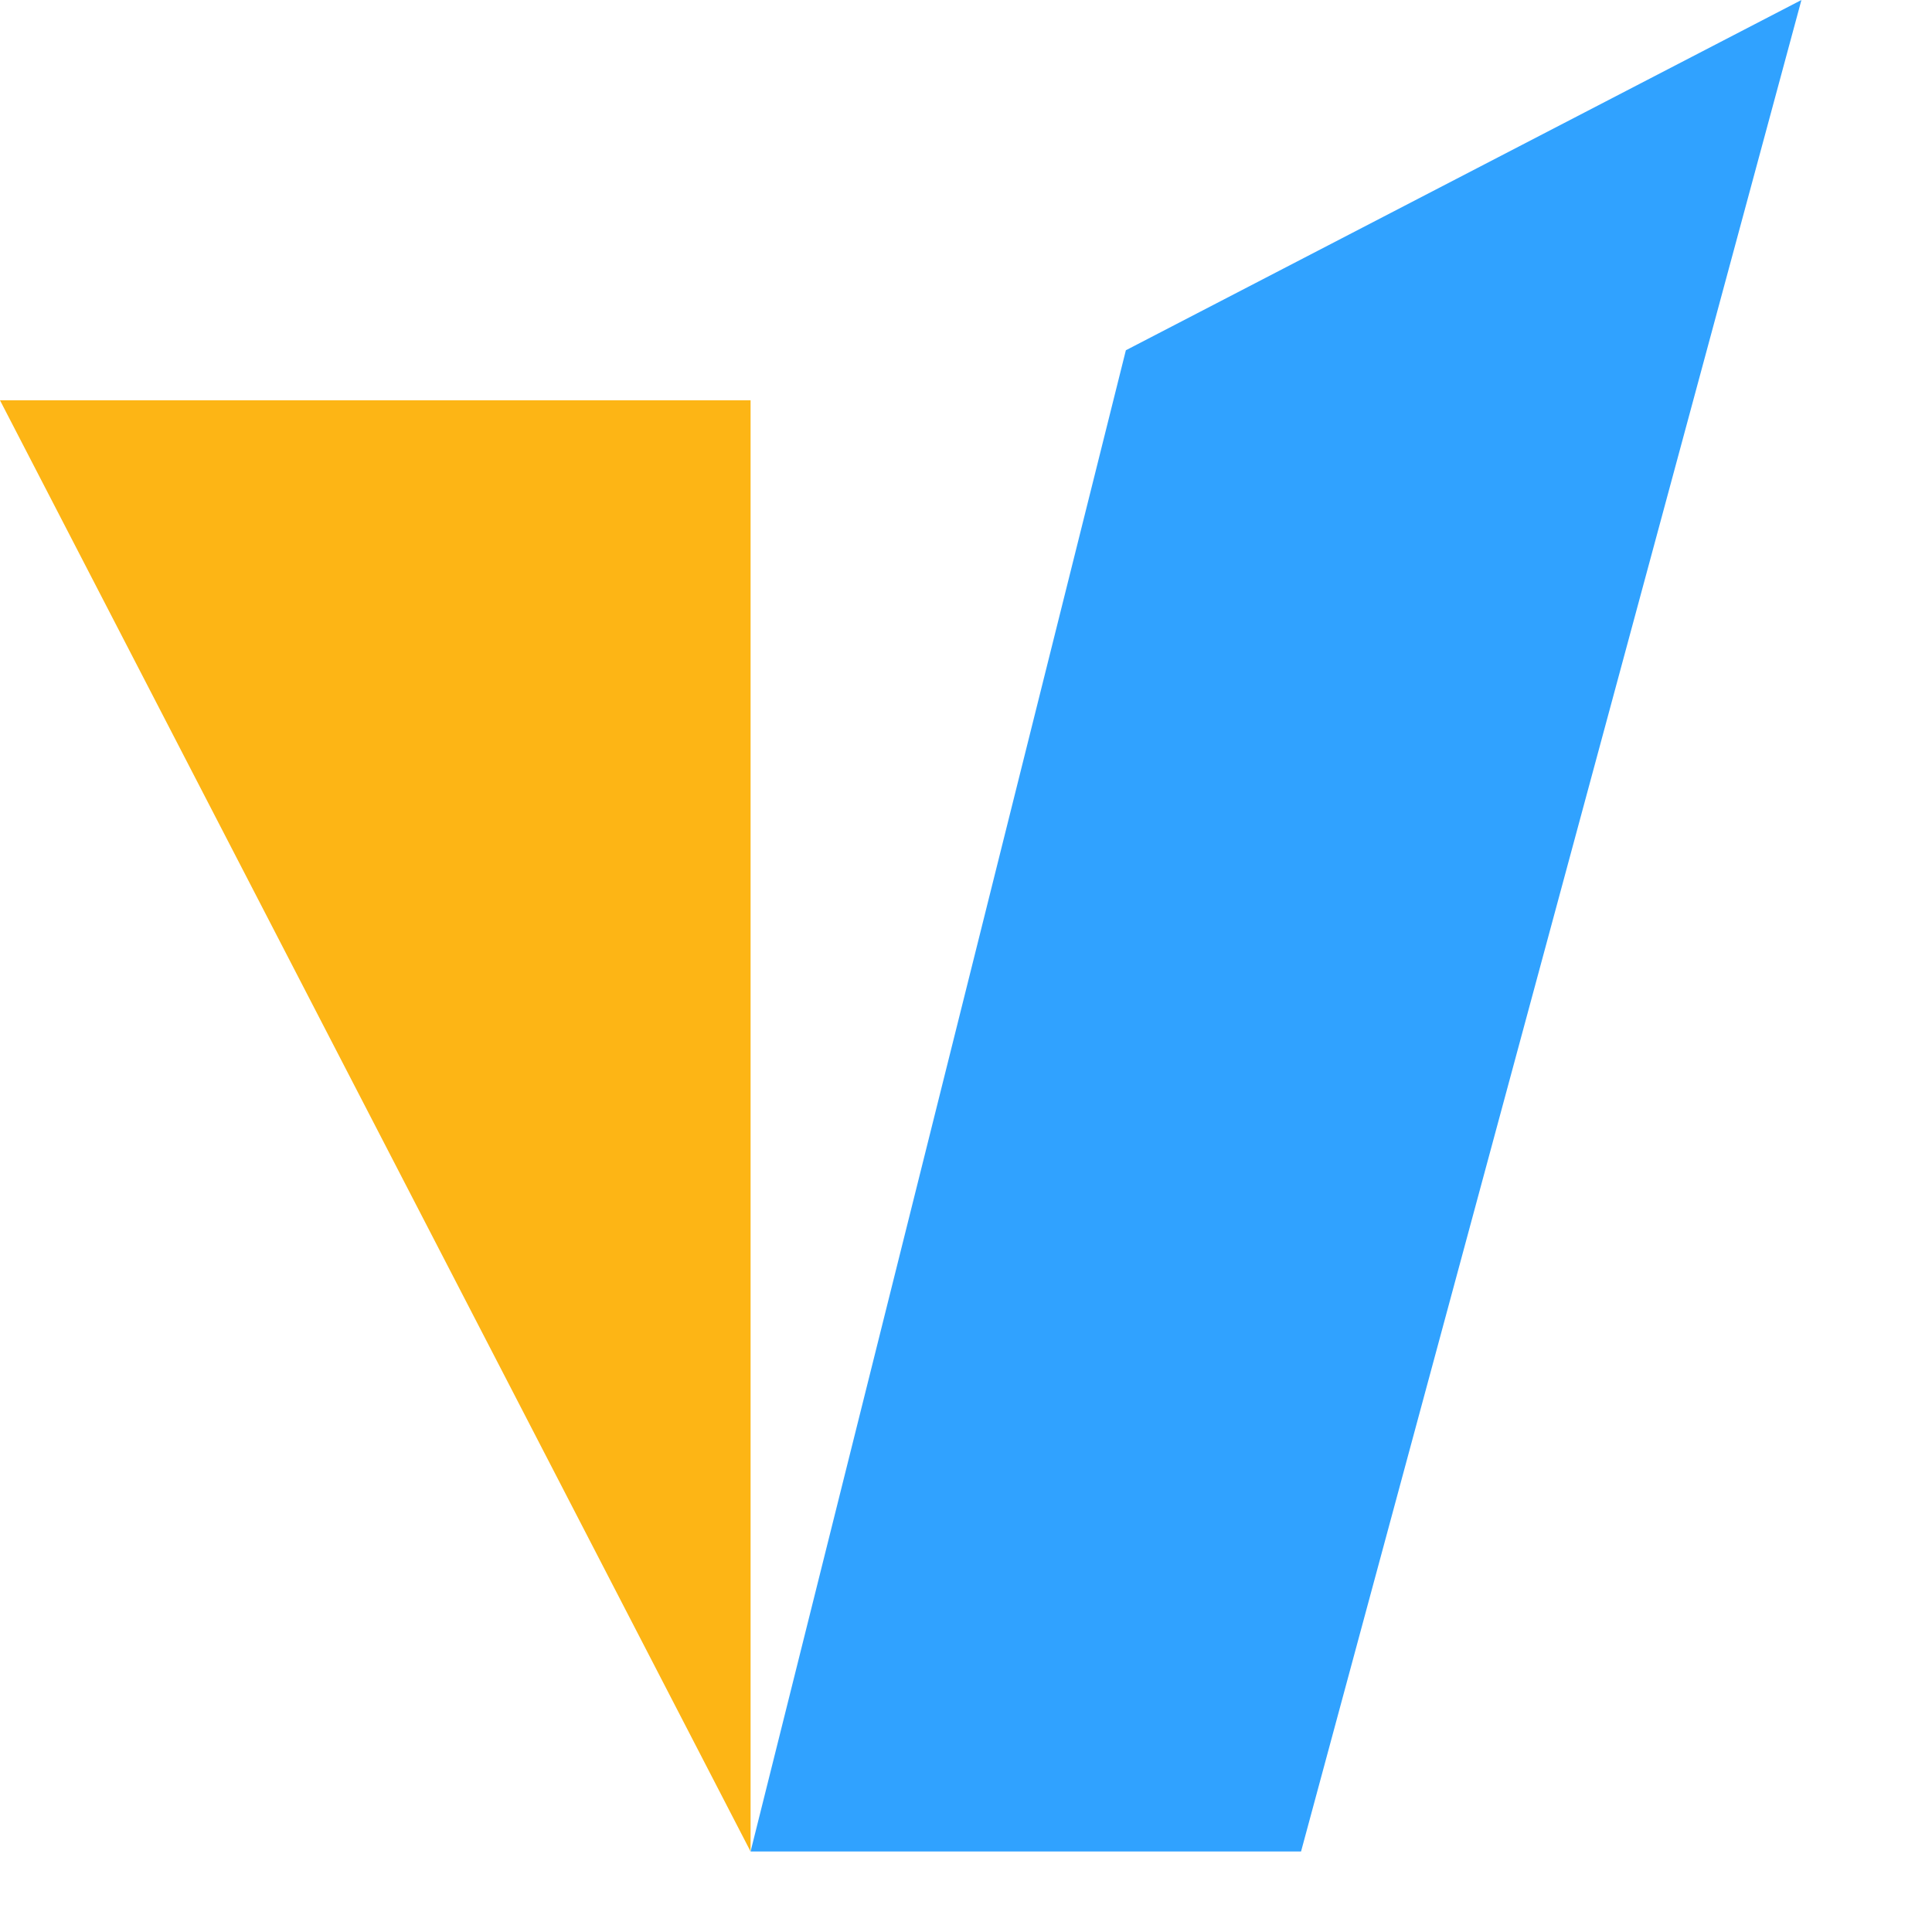 <svg t="1742375809191" class="icon" viewBox="0 0 1024 1024" version="1.1" xmlns="http://www.w3.org/2000/svg" p-id="2648" width="200" height="200"><path d="M0 212.181h397.824V981.333L0 212.181z" fill="#FDB515" p-id="2649"></path><path d="M596.736 185.643L954.795 0l-265.216 981.333H397.824l198.912-795.691z" fill="#30A2FF" p-id="2650"></path></svg>
